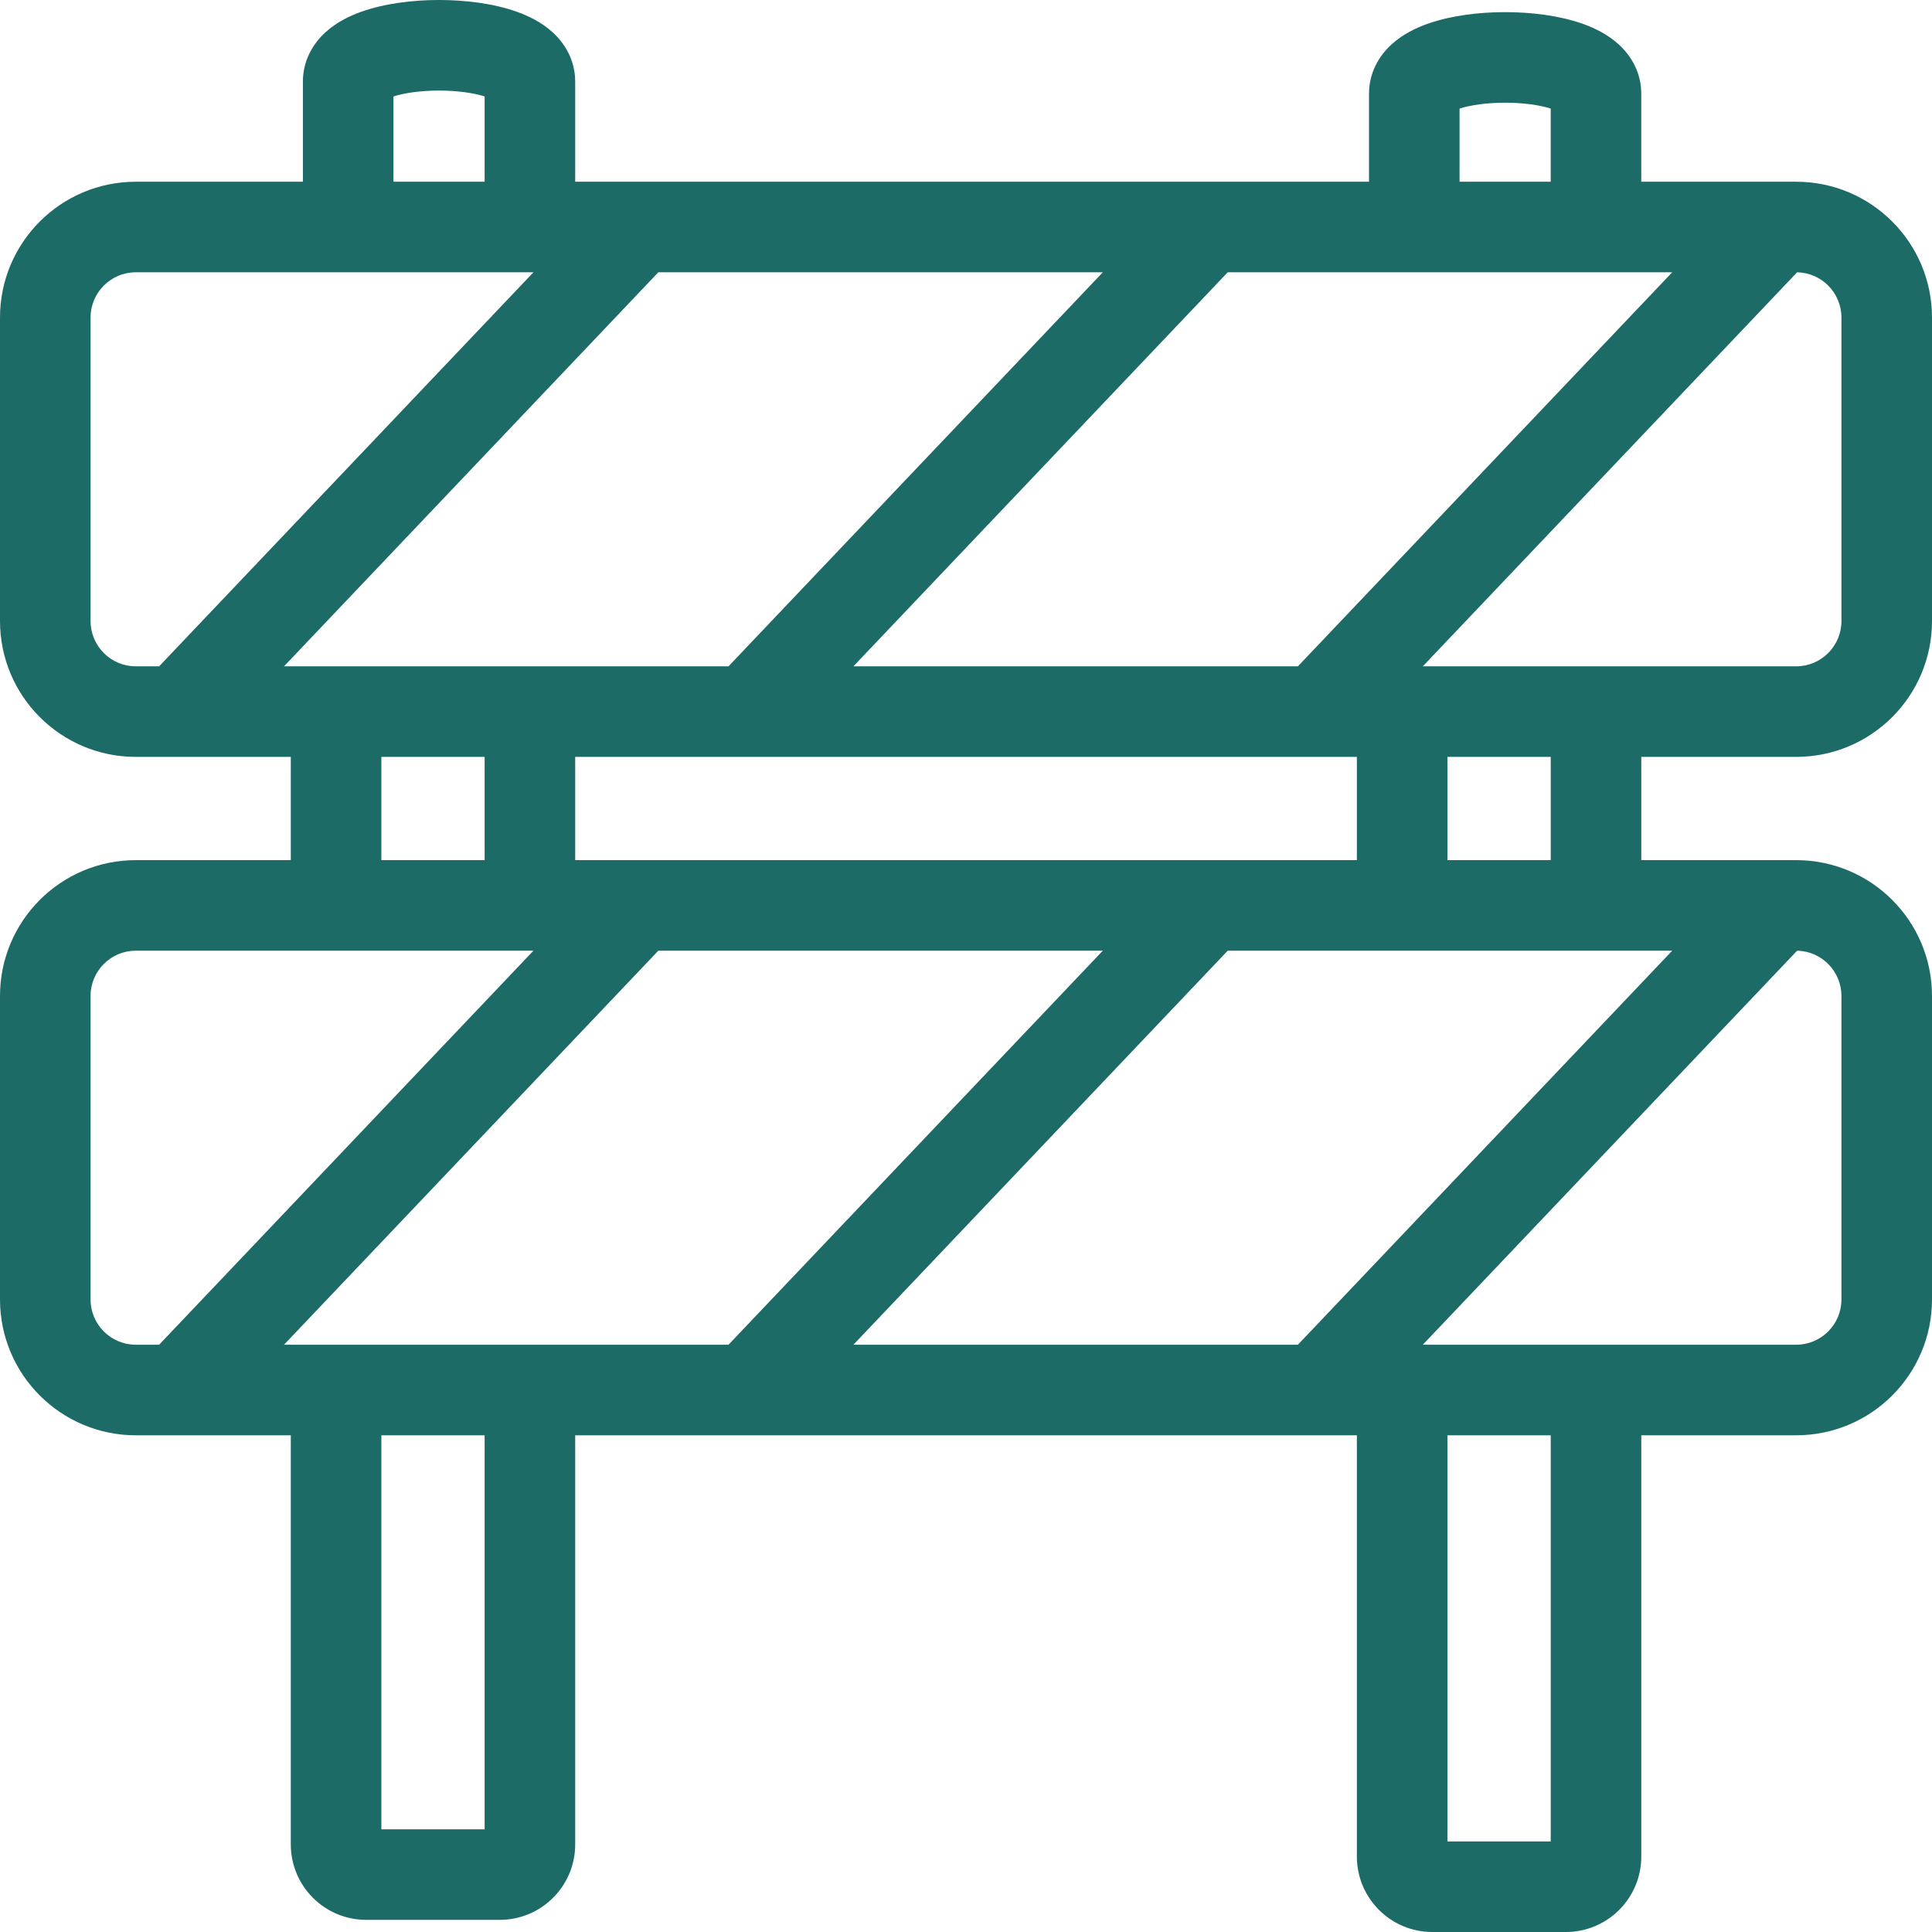 <?xml version="1.0" encoding="UTF-8"?>
<svg xmlns="http://www.w3.org/2000/svg" width="64" height="64" viewBox="0 0 64 64" fill="none">
  <path fill-rule="evenodd" clip-rule="evenodd" d="M13.034 3.195V6.02H16.054V3.195C15.7 3.08 15.156 3 14.544 3C13.931 3 13.388 3.08 13.034 3.195ZM10.034 2.704V6.02H4.5C2.015 6.02 0 8.035 0 10.52V20.573C0 23.058 2.015 25.073 4.5 25.073H5.914H9.633V28.493H4.5C2.015 28.493 0 30.508 0 32.993V43.046C0 45.531 2.015 47.546 4.5 47.546H5.914H9.633V61.098C9.633 62.479 10.752 63.598 12.133 63.598H16.554C17.935 63.598 19.054 62.479 19.054 61.098V47.546H24.776H43.638H44.441H44.948V61.5C44.948 62.881 46.068 64 47.448 64H51.87C53.25 64 54.37 62.881 54.37 61.5V47.546H59.5C61.985 47.546 64 45.531 64 43.046V32.993C64 30.508 61.985 28.493 59.5 28.493H58.888H54.37V25.073H59.5C61.985 25.073 64 23.058 64 20.573V10.52C64 8.035 61.985 6.02 59.5 6.02H58.888H54.369V3.106C54.369 2.38 54.013 1.828 53.623 1.472C53.256 1.136 52.816 0.926 52.431 0.789C51.654 0.513 50.718 0.402 49.859 0.402C49.001 0.402 48.065 0.513 47.288 0.789C46.903 0.926 46.463 1.136 46.096 1.472C45.706 1.828 45.35 2.38 45.35 3.106V6.02H40.026H21.165H19.054V2.704C19.054 1.978 18.697 1.426 18.307 1.07C17.94 0.734 17.501 0.524 17.116 0.388C16.338 0.111 15.403 -0 14.544 -0C13.685 -0 12.749 0.111 11.972 0.388C11.587 0.524 11.148 0.734 10.781 1.07C10.391 1.426 10.034 1.978 10.034 2.704ZM48.35 6.02H51.369V3.597C51.015 3.482 50.472 3.402 49.859 3.402C49.247 3.402 48.704 3.482 48.35 3.597V6.02ZM51.37 25.073H47.948V28.493H51.37V25.073ZM44.948 28.493V25.073H44.441H43.638H24.776H19.054V28.493H21.165H40.026H44.948ZM51.37 47.546H47.948V61H51.37V47.546ZM12.633 28.493V25.073H16.054V28.493H12.633ZM12.633 60.598V47.546H16.054V60.598H12.633ZM3 10.52C3 9.691 3.672 9.02 4.5 9.02H17.671L5.271 22.073H4.5C3.672 22.073 3 21.401 3 20.573V10.52ZM9.408 22.073L21.808 9.02H36.532L24.132 22.073H9.408ZM28.27 22.073L40.67 9.02H55.394L42.994 22.073H28.27ZM47.132 22.073L59.532 9.02C60.346 9.037 61 9.702 61 10.52V20.573C61 21.401 60.328 22.073 59.5 22.073H47.132ZM3 32.993C3 32.164 3.672 31.493 4.5 31.493H17.671L5.271 44.546H4.5C3.672 44.546 3 43.874 3 43.046V32.993ZM9.408 44.546L21.808 31.493H36.532L24.132 44.546H9.408ZM28.27 44.546L40.67 31.493H55.394L42.994 44.546H28.27ZM47.132 44.546L59.532 31.493C60.346 31.51 61 32.175 61 32.993V43.046C61 43.874 60.328 44.546 59.5 44.546H47.132Z" fill="#1D6B67"></path>
</svg>
